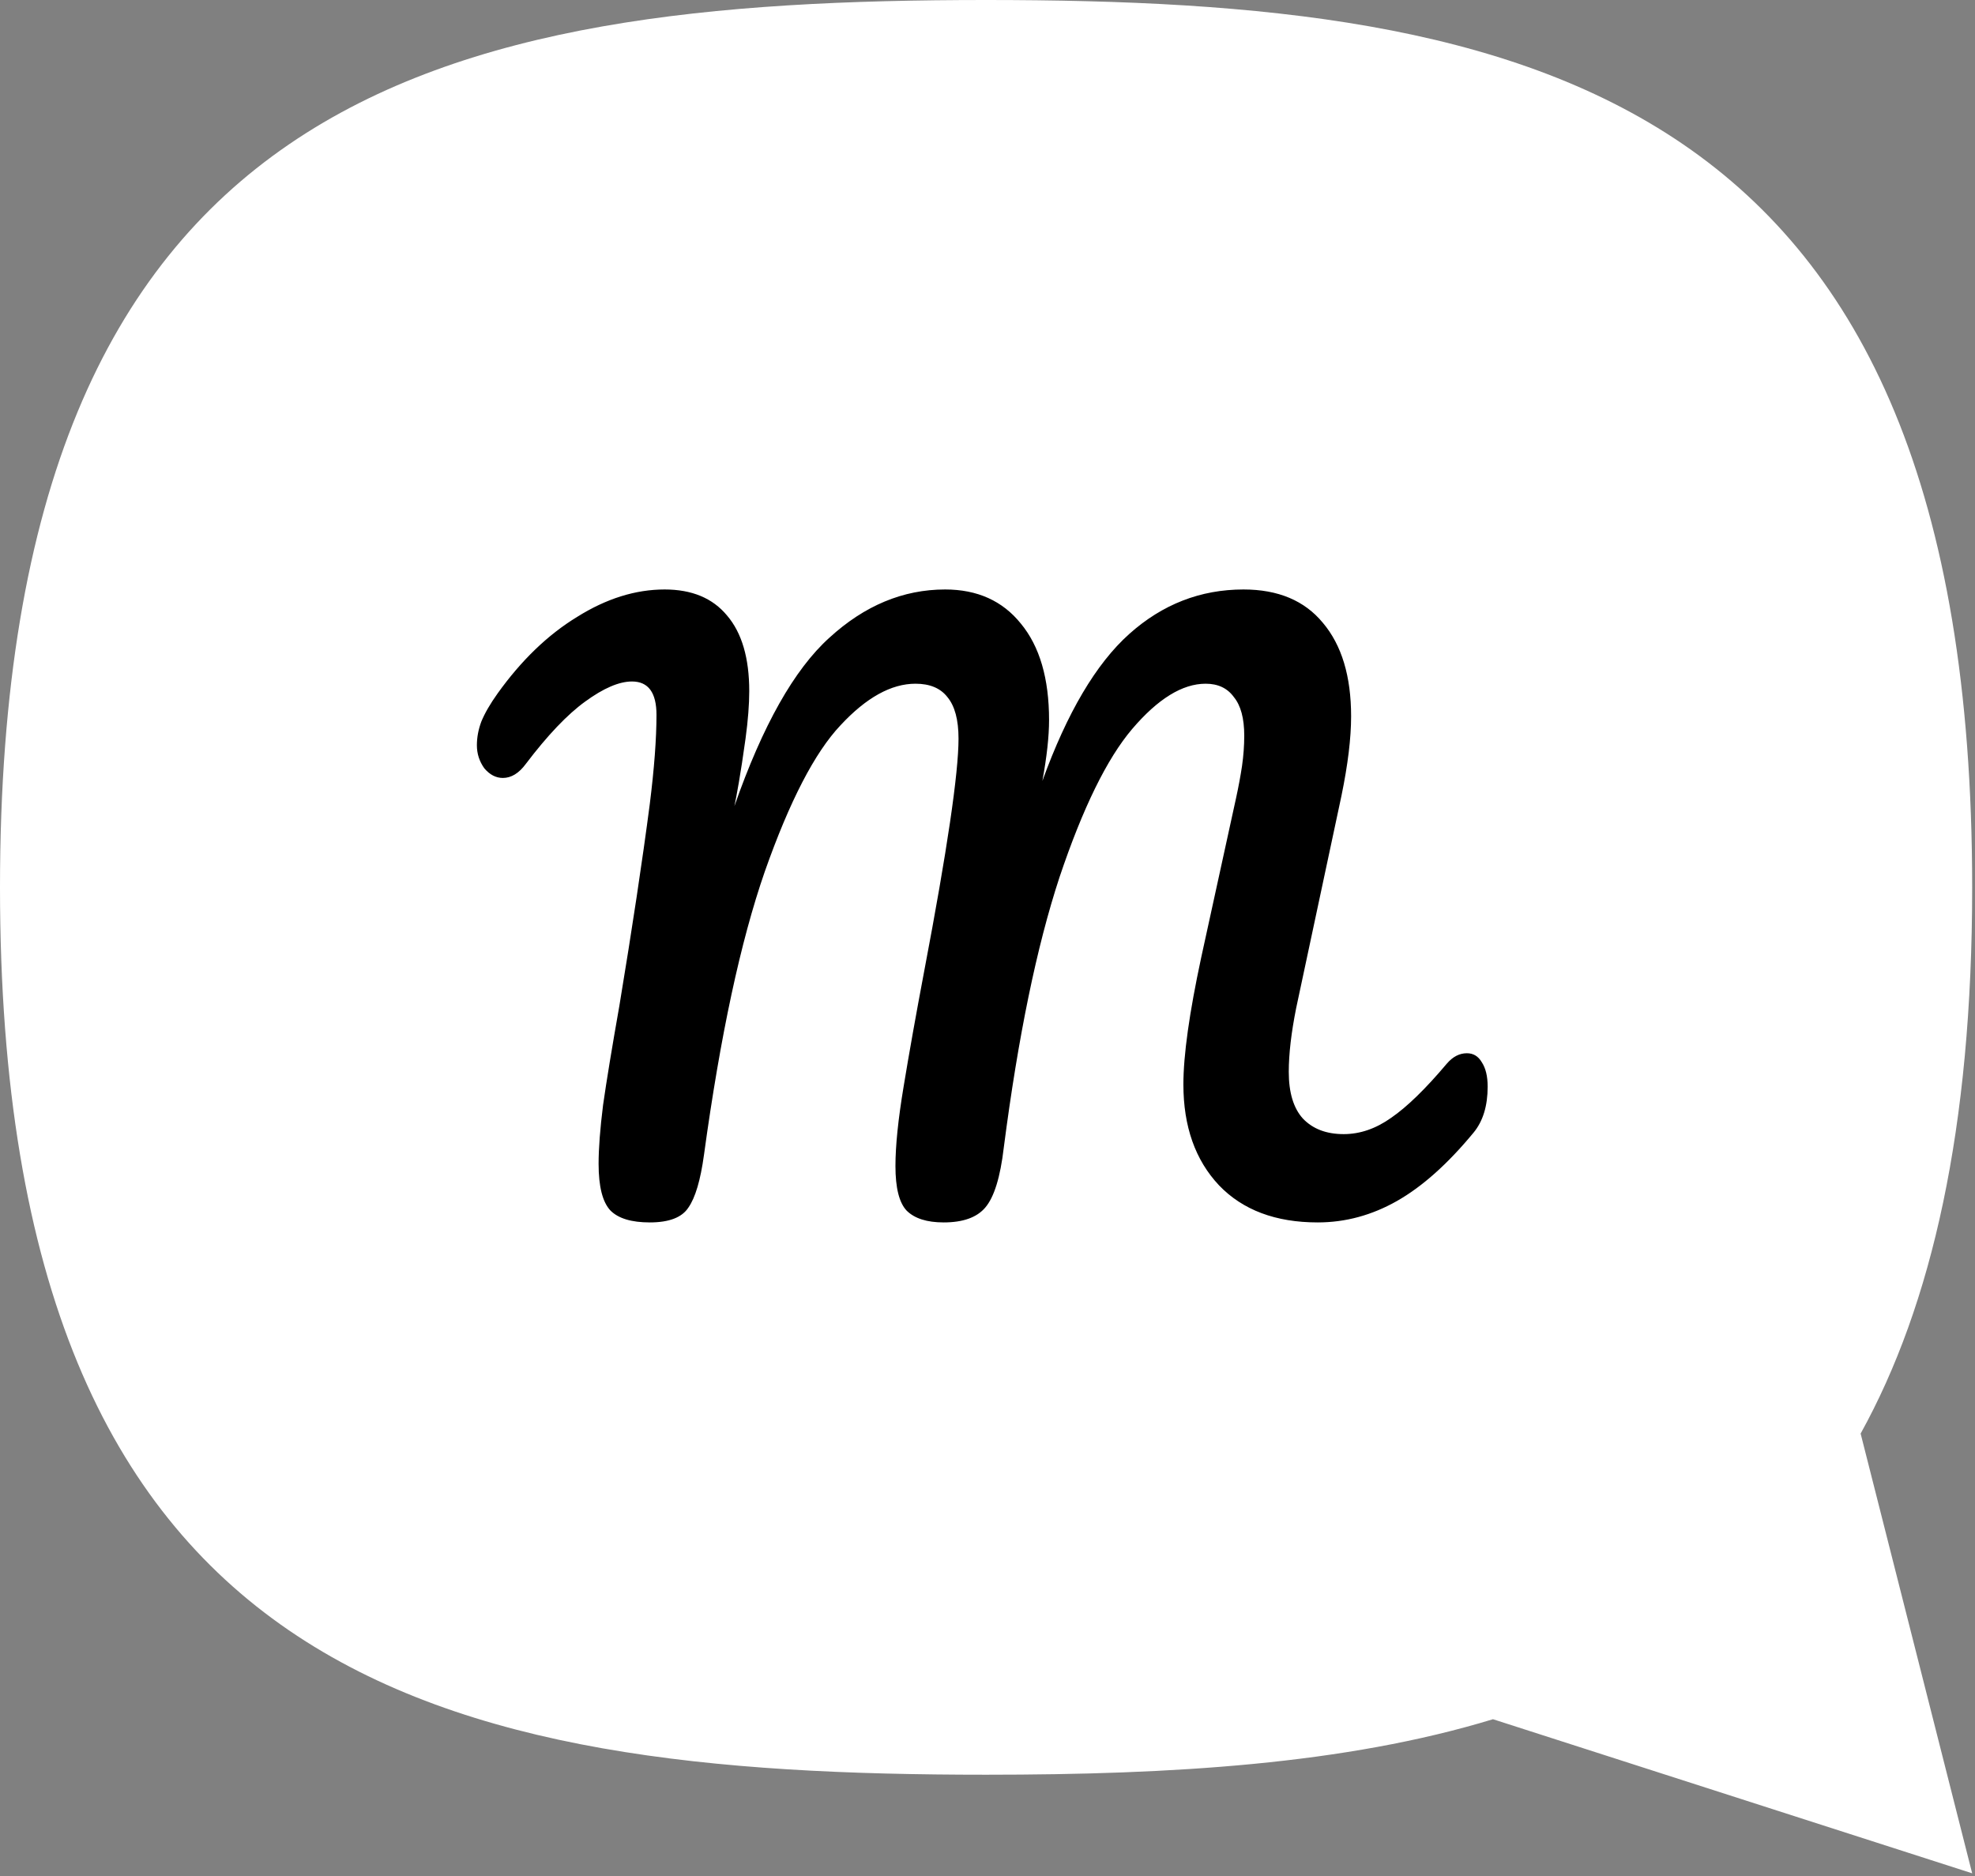 <svg width="441" height="419" viewBox="0 0 441 419" fill="none" xmlns="http://www.w3.org/2000/svg">
<rect x="0" y="0" width="441" height="419" fill="#808080" stroke="none"/>
<path fill-rule="evenodd" clip-rule="evenodd" d="M333.371 383.938C300.295 394.017 261.573 396.332 220.184 396.332C98.58 396.332 0 376.352 0 198.166C0 19.979 98.58 0 220.184 0C341.789 0 440.368 19.979 440.368 198.166C440.368 251.995 431.372 291.386 415.462 320.15L440.368 418.35L333.371 383.938Z" fill="white"/>
<path d="M145.095 272.992C141.008 272.992 138.08 272.109 136.313 270.341C134.545 268.463 133.661 264.983 133.661 259.901C133.661 256.477 133.993 252.113 134.656 246.81C135.429 241.397 136.644 233.995 138.301 224.605C141.173 207.261 143.438 192.236 145.095 179.532C146.089 171.578 146.587 164.95 146.587 159.647C146.587 154.676 144.764 152.19 141.118 152.19C138.246 152.19 134.766 153.681 130.678 156.664C126.701 159.536 122.283 164.176 117.422 170.584C115.875 172.683 114.163 173.732 112.285 173.732C110.738 173.732 109.357 173.014 108.142 171.578C107.037 170.031 106.485 168.319 106.485 166.441C106.485 164.673 106.816 162.906 107.479 161.138C108.252 159.26 109.468 157.161 111.125 154.841C116.427 147.44 122.338 141.75 128.856 137.773C135.374 133.686 141.891 131.642 148.409 131.642C154.485 131.642 159.125 133.575 162.329 137.442C165.643 141.308 167.3 146.942 167.3 154.344C167.3 157.327 167.024 160.862 166.472 164.95C165.919 168.927 165.422 172.186 164.98 174.726C164.538 177.267 164.207 179.035 163.986 180.029C170.283 162.022 177.353 149.483 185.197 142.413C193.041 135.232 201.657 131.642 211.048 131.642C218.228 131.642 223.863 134.183 227.95 139.265C232.148 144.346 234.247 151.527 234.247 160.807C234.247 164.452 233.75 168.982 232.756 174.395C238.279 159.15 244.742 148.213 252.144 141.585C259.545 134.956 268.052 131.642 277.663 131.642C285.396 131.642 291.306 134.128 295.394 139.099C299.592 144.07 301.691 151.03 301.691 159.978C301.691 164.839 300.973 170.749 299.537 177.709L289.428 225.102C288.324 230.626 287.771 235.376 287.771 239.353C287.771 243.993 288.821 247.473 290.92 249.793C293.129 252.113 296.167 253.273 300.034 253.273C303.679 253.273 307.214 252.058 310.639 249.627C314.174 247.197 318.317 243.165 323.067 237.53C324.393 235.984 325.884 235.21 327.542 235.21C328.978 235.21 330.082 235.873 330.856 237.199C331.739 238.525 332.181 240.347 332.181 242.667C332.181 246.976 331.132 250.401 329.033 252.941C323.288 259.901 317.599 264.983 311.965 268.187C306.331 271.39 300.42 272.992 294.234 272.992C284.844 272.992 277.497 270.23 272.195 264.707C266.892 259.073 264.24 251.561 264.24 242.17C264.24 235.652 265.566 226.207 268.217 213.834L274.846 183.509C275.067 182.515 275.453 180.747 276.006 178.206C276.558 175.665 277 173.29 277.331 171.081C277.663 168.761 277.829 166.496 277.829 164.287C277.829 160.42 277.055 157.548 275.509 155.67C274.073 153.681 271.974 152.687 269.212 152.687C264.019 152.687 258.551 156.057 252.806 162.795C247.172 169.424 241.759 180.471 236.567 195.937C231.485 211.404 227.342 231.51 224.139 256.256C223.365 262.884 221.984 267.358 219.996 269.678C218.118 271.888 215.025 272.992 210.716 272.992C206.96 272.992 204.198 272.109 202.431 270.341C200.774 268.573 199.945 265.259 199.945 260.398C199.945 255.869 200.553 249.959 201.768 242.667C202.983 235.266 204.53 226.594 206.408 216.651C211.49 189.917 214.03 172.683 214.03 164.95C214.03 160.752 213.202 157.658 211.545 155.67C209.998 153.681 207.623 152.687 204.419 152.687C199.006 152.687 193.427 155.78 187.683 161.967C181.938 168.043 176.304 178.924 170.78 194.612C165.367 210.188 160.838 231.289 157.192 257.913C156.419 263.547 155.259 267.469 153.712 269.678C152.276 271.888 149.404 272.992 145.095 272.992Z" fill="black"/>
</svg>
